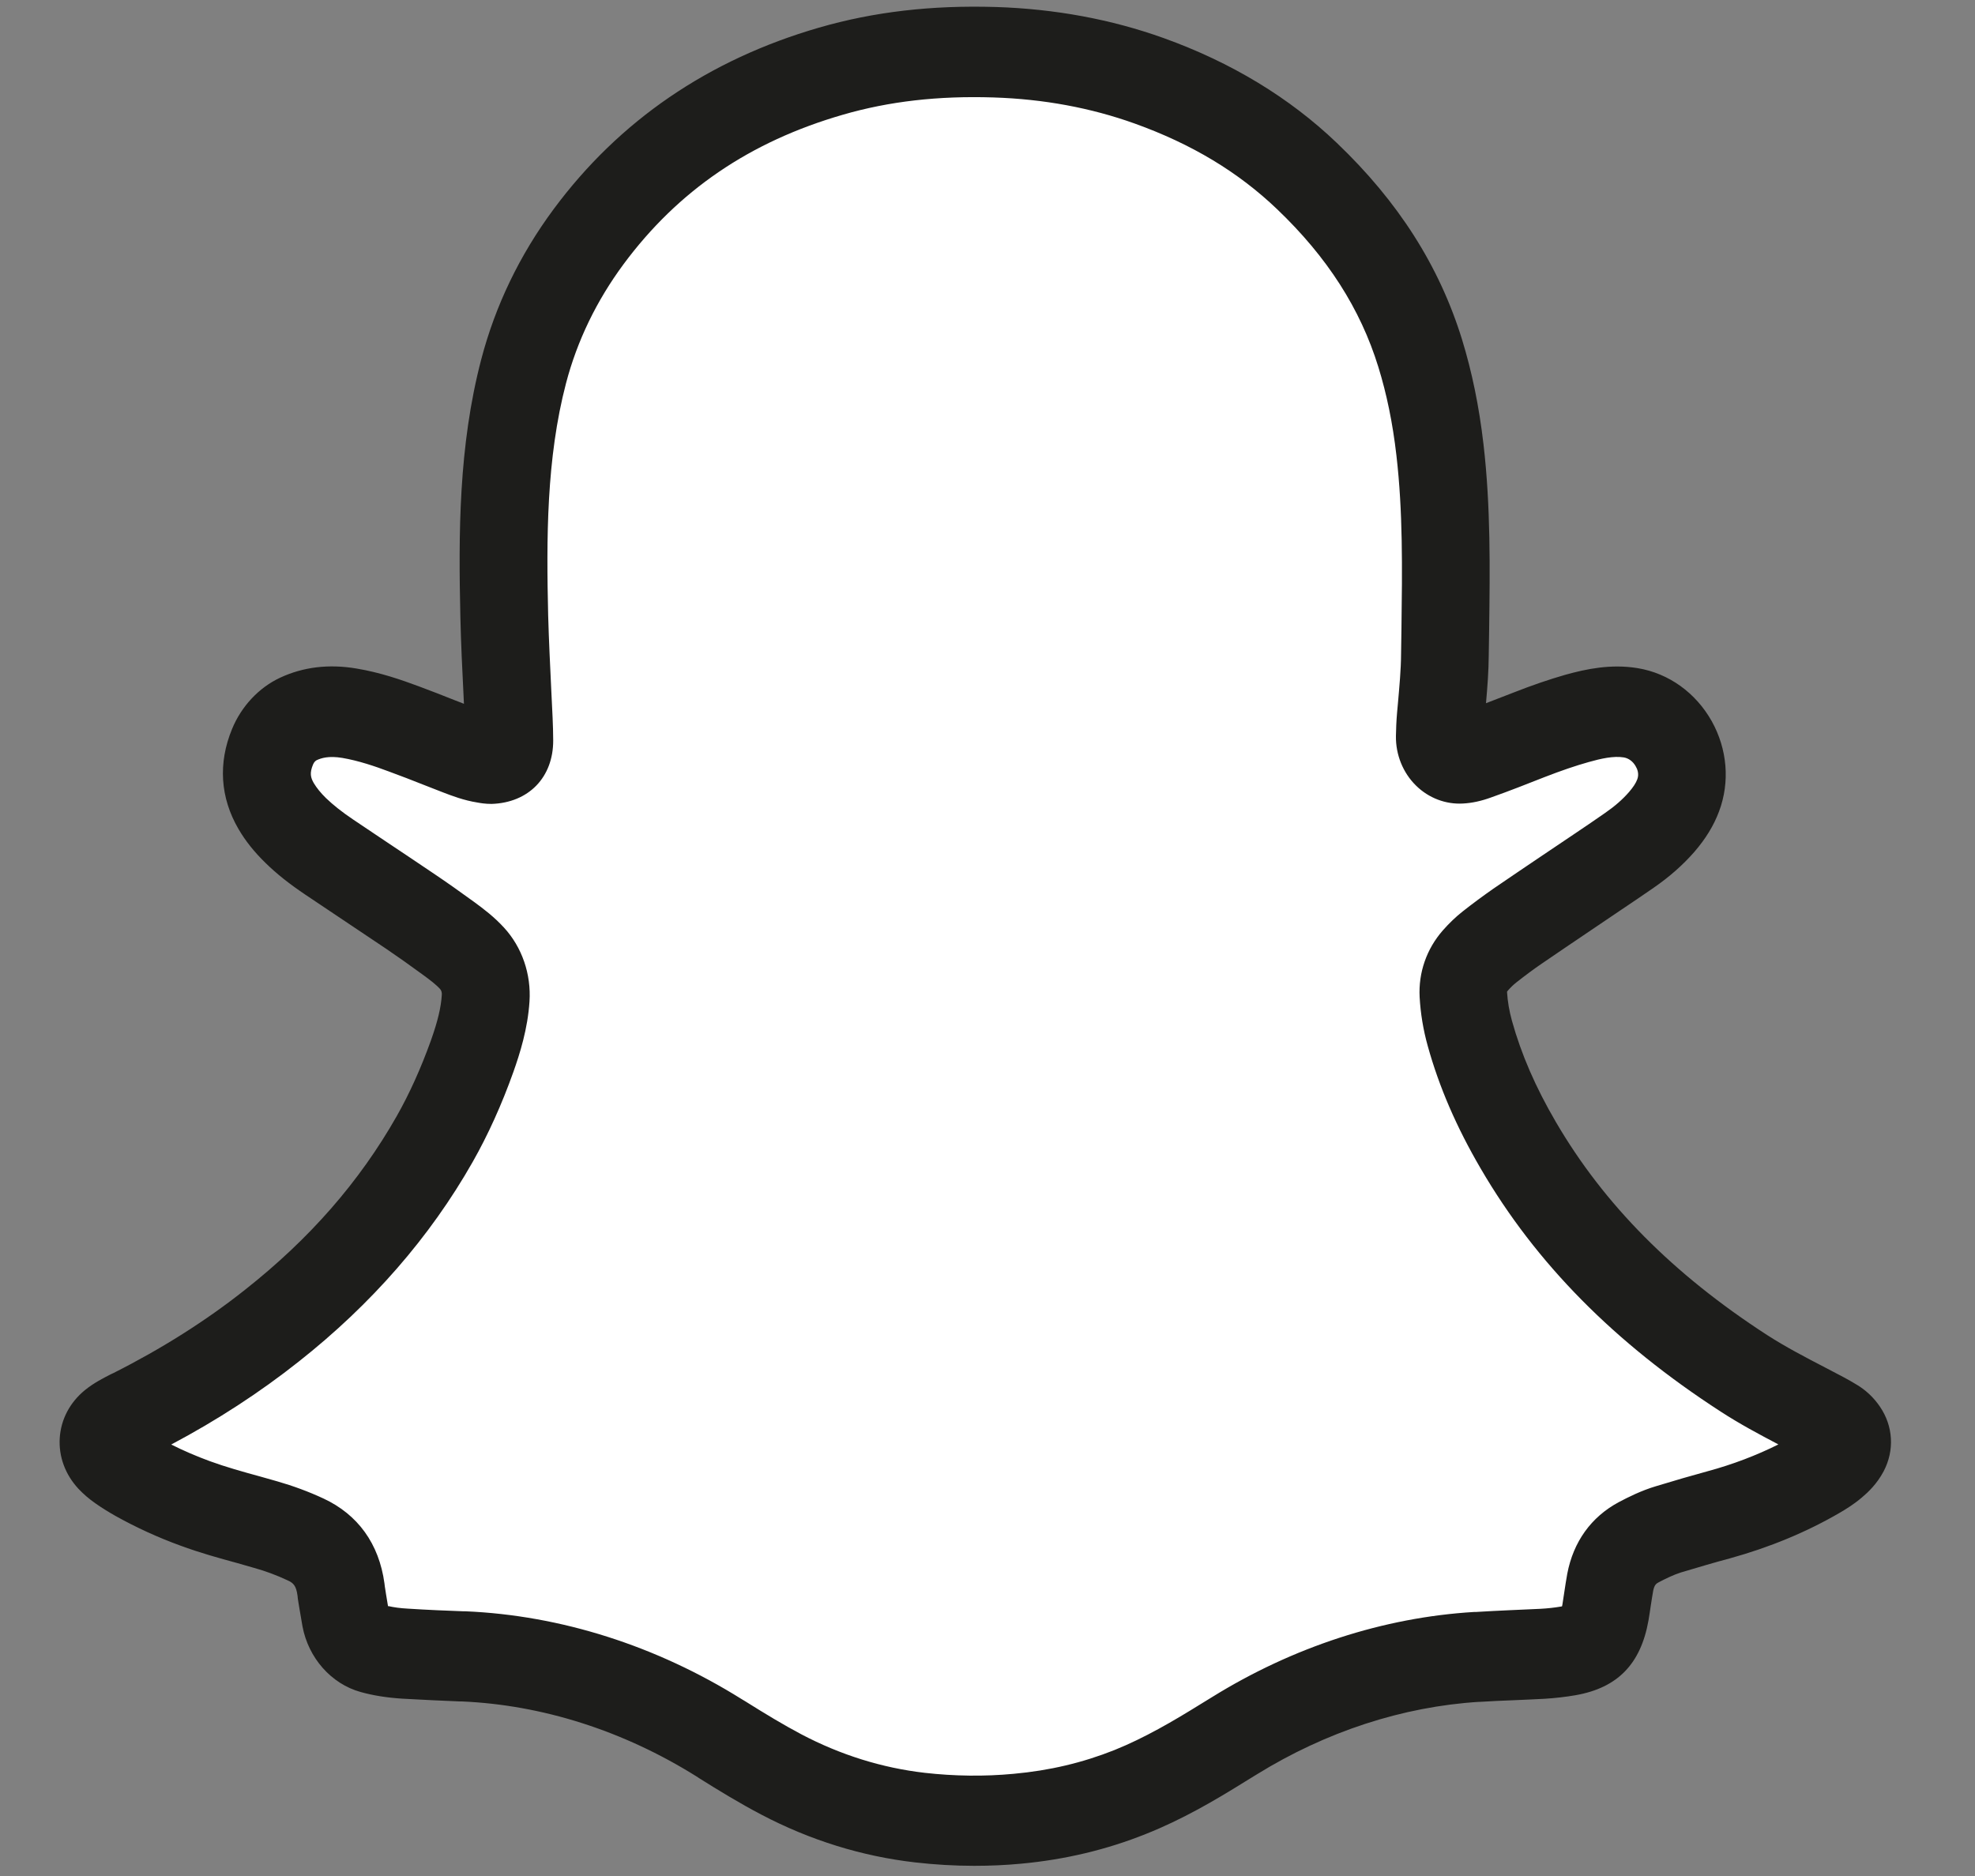 <svg width="20" height="19" viewBox="0 0 20 19" fill="none" xmlns="http://www.w3.org/2000/svg">
<rect x="0" y="0" width="20" height="19" fill="#808080" stroke="none"/>
<path d="M14.634 6.625C14.632 6.835 14.61 7.042 14.592 7.251C14.586 7.32 14.583 7.389 14.582 7.459C14.58 7.579 14.673 7.686 14.789 7.679C14.844 7.675 14.9 7.66 14.954 7.642C15.132 7.578 15.308 7.508 15.484 7.439C15.644 7.376 15.806 7.318 15.972 7.272C16.152 7.222 16.332 7.184 16.516 7.215C16.889 7.278 17.131 7.69 16.996 8.053C16.958 8.155 16.899 8.242 16.829 8.322C16.733 8.432 16.623 8.527 16.503 8.61C16.363 8.708 16.221 8.803 16.079 8.899C15.843 9.058 15.606 9.216 15.371 9.378C15.273 9.444 15.178 9.516 15.085 9.589C15.034 9.63 14.986 9.676 14.943 9.726C14.86 9.821 14.814 9.943 14.821 10.069C14.828 10.204 14.851 10.335 14.886 10.464C14.999 10.867 15.169 11.241 15.378 11.599C15.934 12.553 16.723 13.299 17.663 13.908C17.92 14.075 18.197 14.211 18.468 14.354C18.506 14.375 18.544 14.396 18.581 14.418C18.619 14.441 18.651 14.472 18.676 14.509C18.714 14.565 18.719 14.623 18.687 14.686C18.659 14.738 18.62 14.778 18.576 14.815C18.526 14.857 18.473 14.892 18.418 14.924C18.101 15.108 17.76 15.246 17.408 15.342C17.237 15.389 17.067 15.439 16.898 15.49C16.793 15.522 16.695 15.569 16.598 15.62C16.436 15.707 16.343 15.845 16.309 16.026C16.29 16.126 16.278 16.228 16.26 16.33C16.216 16.584 16.126 16.678 15.883 16.721C15.797 16.736 15.71 16.745 15.623 16.75C15.406 16.763 15.188 16.769 14.971 16.782C14.965 16.782 14.959 16.782 14.953 16.782C14.085 16.835 13.246 17.121 12.501 17.581C12.461 17.606 12.422 17.63 12.383 17.655C12.081 17.842 11.775 18.02 11.446 18.151C11.078 18.298 10.699 18.385 10.306 18.421C9.975 18.452 9.645 18.448 9.316 18.41C8.823 18.353 8.356 18.205 7.914 17.973C7.709 17.864 7.511 17.744 7.314 17.62C7.303 17.613 7.292 17.607 7.281 17.6C6.499 17.111 5.61 16.815 4.695 16.777C4.689 16.777 4.682 16.777 4.676 16.777C4.485 16.77 4.293 16.761 4.102 16.75C3.99 16.742 3.878 16.728 3.769 16.697C3.63 16.658 3.529 16.533 3.502 16.387C3.487 16.307 3.475 16.227 3.461 16.148C3.459 16.13 3.458 16.112 3.455 16.094C3.423 15.861 3.311 15.689 3.097 15.589C2.965 15.529 2.831 15.479 2.693 15.439C2.454 15.371 2.214 15.311 1.98 15.225C1.776 15.15 1.577 15.06 1.386 14.954C1.329 14.922 1.273 14.886 1.219 14.849C1.183 14.824 1.149 14.796 1.119 14.764C1.023 14.662 1.033 14.527 1.141 14.439C1.204 14.387 1.278 14.354 1.349 14.318C1.846 14.068 2.318 13.774 2.757 13.427C3.419 12.903 3.98 12.283 4.405 11.536C4.556 11.269 4.681 10.986 4.784 10.695C4.853 10.504 4.908 10.31 4.921 10.108C4.93 9.96 4.882 9.812 4.782 9.704C4.712 9.626 4.628 9.563 4.544 9.501C4.419 9.41 4.292 9.319 4.163 9.232C3.889 9.047 3.613 8.864 3.338 8.679C3.218 8.599 3.102 8.512 2.997 8.409C2.921 8.336 2.854 8.255 2.799 8.162C2.686 7.967 2.677 7.767 2.762 7.562C2.812 7.439 2.906 7.335 3.023 7.28C3.191 7.201 3.365 7.191 3.541 7.222C3.73 7.254 3.913 7.314 4.093 7.381C4.277 7.449 4.458 7.523 4.642 7.594C4.727 7.626 4.813 7.659 4.904 7.674C4.925 7.677 4.947 7.683 4.968 7.682C5.073 7.679 5.16 7.644 5.159 7.499C5.159 7.428 5.157 7.357 5.153 7.287C5.138 6.938 5.117 6.588 5.109 6.238C5.09 5.405 5.094 4.568 5.306 3.759C5.435 3.263 5.661 2.803 5.963 2.394C6.593 1.545 7.424 1.006 8.417 0.718C8.96 0.561 9.515 0.509 10.077 0.526C10.609 0.543 11.138 0.636 11.639 0.816C12.236 1.03 12.778 1.341 13.239 1.781C13.763 2.282 14.166 2.867 14.385 3.575C14.484 3.895 14.547 4.223 14.585 4.556C14.664 5.244 14.643 5.935 14.636 6.626L14.634 6.625Z" fill="white"/>
<path d="M9.867 18.897C9.667 18.897 9.465 18.885 9.265 18.862C8.726 18.8 8.202 18.637 7.709 18.378C7.49 18.263 7.277 18.133 7.081 18.01L7.049 17.989C6.311 17.528 5.491 17.267 4.676 17.232H4.657C4.487 17.225 4.284 17.216 4.075 17.204C3.917 17.194 3.779 17.172 3.65 17.136C3.354 17.053 3.123 16.792 3.063 16.471C3.052 16.411 3.042 16.351 3.032 16.29L3.021 16.223C3.017 16.203 3.015 16.182 3.013 16.161C2.999 16.06 2.972 16.032 2.911 16.005C2.802 15.954 2.688 15.911 2.571 15.879C2.515 15.863 2.46 15.847 2.404 15.831C2.216 15.78 2.022 15.726 1.827 15.654C1.596 15.57 1.375 15.468 1.169 15.353C1.102 15.315 1.032 15.272 0.965 15.225C0.902 15.181 0.845 15.132 0.795 15.079C0.661 14.935 0.593 14.752 0.605 14.564C0.617 14.375 0.708 14.203 0.86 14.079C0.954 14.003 1.048 13.957 1.123 13.918L1.149 13.906C1.635 13.661 2.084 13.378 2.481 13.063C3.137 12.545 3.639 11.97 4.017 11.305C4.147 11.076 4.263 10.818 4.364 10.537C4.433 10.342 4.466 10.204 4.474 10.076C4.476 10.052 4.469 10.029 4.456 10.016C4.413 9.969 4.349 9.921 4.282 9.872C4.148 9.774 4.028 9.689 3.916 9.613C3.747 9.499 3.579 9.387 3.41 9.274L3.092 9.061C2.93 8.952 2.801 8.85 2.689 8.74C2.576 8.63 2.486 8.518 2.415 8.396C2.23 8.079 2.207 7.729 2.35 7.383C2.444 7.154 2.621 6.965 2.834 6.865C3.068 6.755 3.329 6.723 3.611 6.771C3.847 6.81 4.061 6.884 4.241 6.951C4.364 6.997 4.486 7.044 4.608 7.093C4.639 7.104 4.668 7.117 4.698 7.128L4.694 7.041C4.681 6.783 4.668 6.516 4.662 6.249C4.643 5.412 4.643 4.52 4.873 3.641C5.016 3.094 5.263 2.582 5.606 2.119C6.27 1.222 7.174 0.604 8.293 0.28C8.849 0.119 9.436 0.051 10.087 0.071C10.684 0.09 11.255 0.196 11.782 0.385C12.468 0.631 13.058 0.989 13.537 1.447C14.161 2.043 14.575 2.694 14.805 3.437C14.906 3.766 14.978 4.114 15.023 4.502C15.096 5.133 15.088 5.761 15.08 6.369L15.076 6.632C15.075 6.8 15.062 6.963 15.048 7.122C15.14 7.087 15.233 7.05 15.322 7.016C15.515 6.94 15.688 6.881 15.852 6.834C16.061 6.776 16.312 6.722 16.584 6.767C16.899 6.819 17.172 7.016 17.334 7.304C17.492 7.587 17.52 7.92 17.408 8.218C17.354 8.363 17.271 8.497 17.157 8.629C17.042 8.76 16.909 8.878 16.749 8.989C16.639 9.065 16.529 9.14 16.418 9.214L16.088 9.437C15.93 9.544 15.772 9.65 15.615 9.758C15.531 9.815 15.443 9.881 15.354 9.951C15.326 9.973 15.298 10 15.27 10.032C15.264 10.039 15.261 10.044 15.261 10.045C15.267 10.142 15.283 10.238 15.311 10.339C15.405 10.677 15.55 11.012 15.756 11.364C16.243 12.198 16.942 12.904 17.896 13.522C18.081 13.641 18.28 13.745 18.49 13.854C18.55 13.886 18.61 13.917 18.669 13.948C18.714 13.972 18.758 13.997 18.802 14.024C18.895 14.079 18.975 14.155 19.037 14.246C19.172 14.444 19.186 14.689 19.075 14.901C19.008 15.028 18.918 15.113 18.855 15.166C18.775 15.234 18.694 15.284 18.634 15.319C18.295 15.517 17.919 15.672 17.518 15.783C17.367 15.823 17.209 15.87 17.021 15.926C16.945 15.95 16.867 15.989 16.799 16.024C16.771 16.039 16.753 16.052 16.741 16.112C16.732 16.161 16.725 16.21 16.717 16.26C16.709 16.31 16.703 16.36 16.694 16.409C16.616 16.852 16.382 17.094 15.955 17.169C15.857 17.186 15.753 17.198 15.644 17.205C15.536 17.211 15.429 17.215 15.321 17.22C15.211 17.224 15.102 17.229 14.992 17.236H14.98C14.204 17.284 13.427 17.538 12.727 17.971L12.608 18.044C12.305 18.233 11.973 18.428 11.602 18.575C11.208 18.733 10.785 18.834 10.343 18.875C10.185 18.89 10.026 18.897 9.866 18.897H9.867ZM3.931 16.266C3.988 16.279 4.053 16.288 4.128 16.292C4.328 16.305 4.525 16.313 4.692 16.319H4.713C5.679 16.36 6.646 16.668 7.511 17.209L7.546 17.23C7.755 17.361 7.932 17.468 8.115 17.565C8.512 17.774 8.932 17.905 9.364 17.955C9.665 17.989 9.968 17.993 10.265 17.965C10.629 17.932 10.962 17.853 11.284 17.725C11.59 17.602 11.883 17.43 12.152 17.263L12.271 17.19C13.094 16.679 14.012 16.381 14.926 16.326H14.944C15.059 16.318 15.173 16.314 15.287 16.308C15.391 16.304 15.495 16.299 15.598 16.294C15.673 16.29 15.743 16.282 15.807 16.271C15.811 16.271 15.815 16.269 15.818 16.269C15.819 16.263 15.821 16.257 15.822 16.25C15.828 16.208 15.835 16.167 15.841 16.125C15.85 16.063 15.86 16.001 15.871 15.939C15.933 15.614 16.113 15.364 16.392 15.214C16.49 15.162 16.622 15.096 16.77 15.052C16.967 14.992 17.133 14.944 17.291 14.901C17.546 14.832 17.787 14.74 18.009 14.629C17.815 14.527 17.616 14.421 17.424 14.296C16.349 13.6 15.554 12.795 14.995 11.836C14.749 11.415 14.573 11.008 14.458 10.593C14.412 10.428 14.385 10.262 14.376 10.098C14.363 9.851 14.446 9.611 14.611 9.423C14.674 9.351 14.743 9.285 14.813 9.23C14.917 9.148 15.022 9.071 15.122 9.001C15.281 8.892 15.441 8.784 15.601 8.676L15.931 8.454C16.038 8.382 16.146 8.309 16.252 8.235C16.352 8.166 16.431 8.097 16.497 8.021C16.538 7.973 16.565 7.933 16.58 7.893C16.601 7.838 16.58 7.787 16.564 7.761C16.537 7.712 16.492 7.679 16.443 7.671C16.339 7.654 16.212 7.683 16.088 7.718C15.952 7.756 15.807 7.806 15.642 7.87C15.469 7.938 15.285 8.011 15.101 8.076C15 8.113 14.907 8.133 14.815 8.138C14.641 8.148 14.468 8.083 14.34 7.957C14.207 7.827 14.133 7.643 14.136 7.454C14.137 7.389 14.14 7.303 14.148 7.213L14.156 7.126C14.171 6.952 14.187 6.786 14.188 6.625L14.192 6.359C14.2 5.755 14.207 5.183 14.141 4.613C14.103 4.282 14.042 3.989 13.958 3.717C13.776 3.127 13.441 2.604 12.933 2.119C12.539 1.742 12.067 1.458 11.49 1.251C11.047 1.092 10.567 1.003 10.061 0.987C9.502 0.969 9.003 1.026 8.535 1.162C7.594 1.434 6.867 1.93 6.315 2.675C6.042 3.044 5.845 3.45 5.732 3.881C5.532 4.644 5.533 5.459 5.551 6.231C5.558 6.485 5.571 6.746 5.583 6.999L5.596 7.269C5.599 7.346 5.602 7.423 5.602 7.499C5.603 7.872 5.354 8.13 4.978 8.142C4.913 8.142 4.862 8.133 4.835 8.128C4.696 8.106 4.577 8.06 4.483 8.024C4.419 7.999 4.355 7.974 4.291 7.949C4.174 7.903 4.058 7.857 3.939 7.814C3.798 7.761 3.631 7.704 3.466 7.676C3.327 7.653 3.252 7.678 3.207 7.699C3.196 7.704 3.179 7.72 3.17 7.743C3.134 7.829 3.145 7.875 3.178 7.932C3.207 7.98 3.247 8.03 3.301 8.083C3.375 8.154 3.463 8.224 3.579 8.302L3.895 8.514C4.065 8.628 4.236 8.741 4.405 8.856C4.527 8.938 4.657 9.03 4.8 9.134C4.9 9.207 5.005 9.287 5.104 9.395C5.286 9.593 5.38 9.866 5.362 10.143C5.344 10.42 5.265 10.669 5.199 10.856C5.081 11.187 4.942 11.494 4.786 11.769C4.355 12.528 3.763 13.208 3.024 13.791C2.634 14.1 2.2 14.383 1.734 14.63C1.859 14.693 1.99 14.749 2.126 14.799C2.288 14.858 2.456 14.905 2.635 14.954C2.692 14.97 2.75 14.986 2.808 15.003C2.968 15.049 3.126 15.107 3.276 15.177C3.624 15.339 3.838 15.635 3.893 16.035C3.895 16.049 3.897 16.062 3.898 16.076V16.074L3.909 16.145C3.916 16.187 3.923 16.23 3.93 16.272L3.931 16.266Z" fill="#1D1D1B"/>
</svg>
